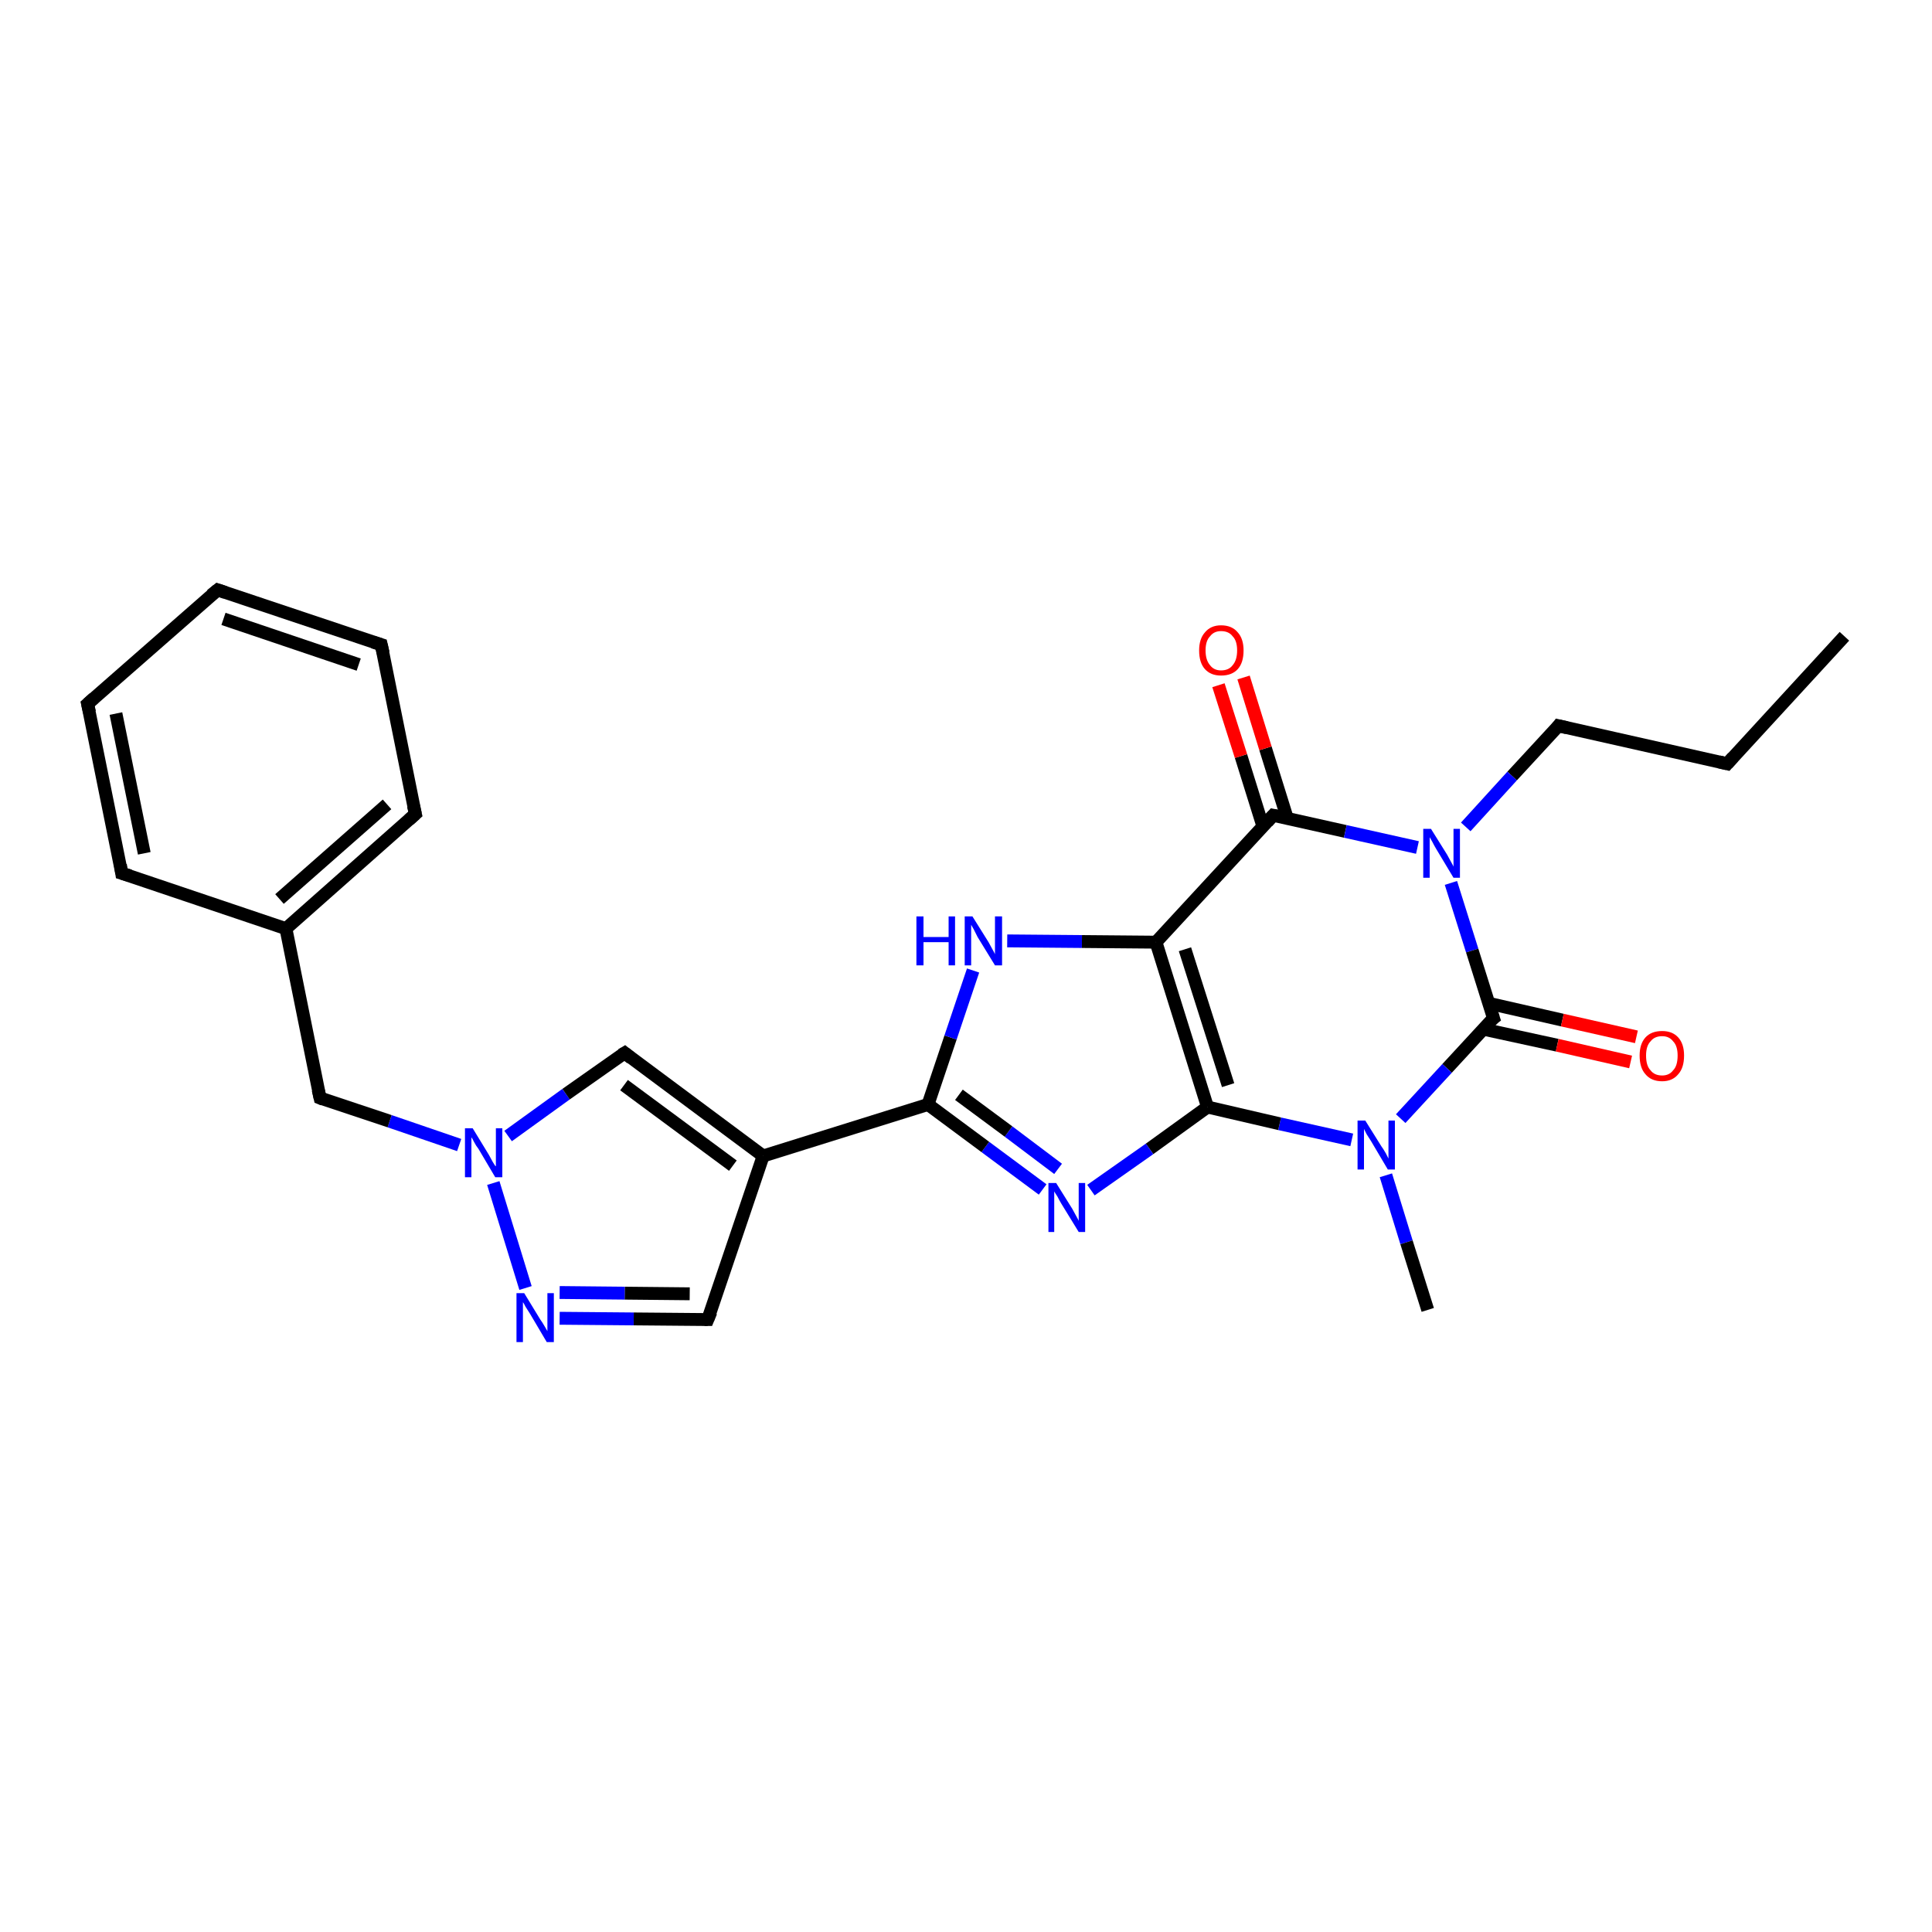 <?xml version='1.0' encoding='iso-8859-1'?>
<svg version='1.1' baseProfile='full'
              xmlns='http://www.w3.org/2000/svg'
                      xmlns:rdkit='http://www.rdkit.org/xml'
                      xmlns:xlink='http://www.w3.org/1999/xlink'
                  xml:space='preserve'
width='300px' height='300px' viewBox='0 0 300 300'>
<!-- END OF HEADER -->
<rect style='opacity:1.0;fill:#FFFFFF;stroke:none' width='300.0' height='300.0' x='0.0' y='0.0'> </rect>
<path class='bond-0 atom-0 atom-1' d='M 286.4,98.8 L 268.2,118.6' style='fill:none;fill-rule:evenodd;stroke:#000000;stroke-width:2.0px;stroke-linecap:butt;stroke-linejoin:miter;stroke-opacity:1' />
<path class='bond-1 atom-1 atom-2' d='M 268.2,118.6 L 242.0,112.7' style='fill:none;fill-rule:evenodd;stroke:#000000;stroke-width:2.0px;stroke-linecap:butt;stroke-linejoin:miter;stroke-opacity:1' />
<path class='bond-2 atom-2 atom-3' d='M 242.0,112.7 L 234.8,120.5' style='fill:none;fill-rule:evenodd;stroke:#000000;stroke-width:2.0px;stroke-linecap:butt;stroke-linejoin:miter;stroke-opacity:1' />
<path class='bond-2 atom-2 atom-3' d='M 234.8,120.5 L 227.6,128.4' style='fill:none;fill-rule:evenodd;stroke:#0000FF;stroke-width:2.0px;stroke-linecap:butt;stroke-linejoin:miter;stroke-opacity:1' />
<path class='bond-3 atom-3 atom-4' d='M 225.3,137.1 L 228.6,147.6' style='fill:none;fill-rule:evenodd;stroke:#0000FF;stroke-width:2.0px;stroke-linecap:butt;stroke-linejoin:miter;stroke-opacity:1' />
<path class='bond-3 atom-3 atom-4' d='M 228.6,147.6 L 231.9,158.1' style='fill:none;fill-rule:evenodd;stroke:#000000;stroke-width:2.0px;stroke-linecap:butt;stroke-linejoin:miter;stroke-opacity:1' />
<path class='bond-4 atom-4 atom-5' d='M 230.3,159.8 L 241.8,162.3' style='fill:none;fill-rule:evenodd;stroke:#000000;stroke-width:2.0px;stroke-linecap:butt;stroke-linejoin:miter;stroke-opacity:1' />
<path class='bond-4 atom-4 atom-5' d='M 241.8,162.3 L 253.2,164.9' style='fill:none;fill-rule:evenodd;stroke:#FF0000;stroke-width:2.0px;stroke-linecap:butt;stroke-linejoin:miter;stroke-opacity:1' />
<path class='bond-4 atom-4 atom-5' d='M 231.2,155.8 L 242.6,158.4' style='fill:none;fill-rule:evenodd;stroke:#000000;stroke-width:2.0px;stroke-linecap:butt;stroke-linejoin:miter;stroke-opacity:1' />
<path class='bond-4 atom-4 atom-5' d='M 242.6,158.4 L 254.1,161.0' style='fill:none;fill-rule:evenodd;stroke:#FF0000;stroke-width:2.0px;stroke-linecap:butt;stroke-linejoin:miter;stroke-opacity:1' />
<path class='bond-5 atom-4 atom-6' d='M 231.9,158.1 L 224.7,165.9' style='fill:none;fill-rule:evenodd;stroke:#000000;stroke-width:2.0px;stroke-linecap:butt;stroke-linejoin:miter;stroke-opacity:1' />
<path class='bond-5 atom-4 atom-6' d='M 224.7,165.9 L 217.5,173.7' style='fill:none;fill-rule:evenodd;stroke:#0000FF;stroke-width:2.0px;stroke-linecap:butt;stroke-linejoin:miter;stroke-opacity:1' />
<path class='bond-6 atom-6 atom-7' d='M 215.2,182.5 L 218.4,192.9' style='fill:none;fill-rule:evenodd;stroke:#0000FF;stroke-width:2.0px;stroke-linecap:butt;stroke-linejoin:miter;stroke-opacity:1' />
<path class='bond-6 atom-6 atom-7' d='M 218.4,192.9 L 221.7,203.4' style='fill:none;fill-rule:evenodd;stroke:#000000;stroke-width:2.0px;stroke-linecap:butt;stroke-linejoin:miter;stroke-opacity:1' />
<path class='bond-7 atom-6 atom-8' d='M 209.9,177.0 L 198.7,174.5' style='fill:none;fill-rule:evenodd;stroke:#0000FF;stroke-width:2.0px;stroke-linecap:butt;stroke-linejoin:miter;stroke-opacity:1' />
<path class='bond-7 atom-6 atom-8' d='M 198.7,174.5 L 187.5,171.9' style='fill:none;fill-rule:evenodd;stroke:#000000;stroke-width:2.0px;stroke-linecap:butt;stroke-linejoin:miter;stroke-opacity:1' />
<path class='bond-8 atom-8 atom-9' d='M 187.5,171.9 L 178.5,178.4' style='fill:none;fill-rule:evenodd;stroke:#000000;stroke-width:2.0px;stroke-linecap:butt;stroke-linejoin:miter;stroke-opacity:1' />
<path class='bond-8 atom-8 atom-9' d='M 178.5,178.4 L 169.4,184.8' style='fill:none;fill-rule:evenodd;stroke:#0000FF;stroke-width:2.0px;stroke-linecap:butt;stroke-linejoin:miter;stroke-opacity:1' />
<path class='bond-9 atom-9 atom-10' d='M 161.9,184.7 L 153.0,178.1' style='fill:none;fill-rule:evenodd;stroke:#0000FF;stroke-width:2.0px;stroke-linecap:butt;stroke-linejoin:miter;stroke-opacity:1' />
<path class='bond-9 atom-9 atom-10' d='M 153.0,178.1 L 144.1,171.5' style='fill:none;fill-rule:evenodd;stroke:#000000;stroke-width:2.0px;stroke-linecap:butt;stroke-linejoin:miter;stroke-opacity:1' />
<path class='bond-9 atom-9 atom-10' d='M 164.3,181.5 L 156.6,175.7' style='fill:none;fill-rule:evenodd;stroke:#0000FF;stroke-width:2.0px;stroke-linecap:butt;stroke-linejoin:miter;stroke-opacity:1' />
<path class='bond-9 atom-9 atom-10' d='M 156.6,175.7 L 148.9,170.0' style='fill:none;fill-rule:evenodd;stroke:#000000;stroke-width:2.0px;stroke-linecap:butt;stroke-linejoin:miter;stroke-opacity:1' />
<path class='bond-10 atom-10 atom-11' d='M 144.1,171.5 L 147.6,161.1' style='fill:none;fill-rule:evenodd;stroke:#000000;stroke-width:2.0px;stroke-linecap:butt;stroke-linejoin:miter;stroke-opacity:1' />
<path class='bond-10 atom-10 atom-11' d='M 147.6,161.1 L 151.1,150.7' style='fill:none;fill-rule:evenodd;stroke:#0000FF;stroke-width:2.0px;stroke-linecap:butt;stroke-linejoin:miter;stroke-opacity:1' />
<path class='bond-11 atom-11 atom-12' d='M 156.4,146.1 L 168.0,146.2' style='fill:none;fill-rule:evenodd;stroke:#0000FF;stroke-width:2.0px;stroke-linecap:butt;stroke-linejoin:miter;stroke-opacity:1' />
<path class='bond-11 atom-11 atom-12' d='M 168.0,146.2 L 179.5,146.3' style='fill:none;fill-rule:evenodd;stroke:#000000;stroke-width:2.0px;stroke-linecap:butt;stroke-linejoin:miter;stroke-opacity:1' />
<path class='bond-12 atom-12 atom-13' d='M 179.5,146.3 L 197.7,126.6' style='fill:none;fill-rule:evenodd;stroke:#000000;stroke-width:2.0px;stroke-linecap:butt;stroke-linejoin:miter;stroke-opacity:1' />
<path class='bond-13 atom-13 atom-14' d='M 199.9,127.1 L 196.5,116.2' style='fill:none;fill-rule:evenodd;stroke:#000000;stroke-width:2.0px;stroke-linecap:butt;stroke-linejoin:miter;stroke-opacity:1' />
<path class='bond-13 atom-13 atom-14' d='M 196.5,116.2 L 193.1,105.2' style='fill:none;fill-rule:evenodd;stroke:#FF0000;stroke-width:2.0px;stroke-linecap:butt;stroke-linejoin:miter;stroke-opacity:1' />
<path class='bond-13 atom-13 atom-14' d='M 196.1,128.3 L 192.7,117.4' style='fill:none;fill-rule:evenodd;stroke:#000000;stroke-width:2.0px;stroke-linecap:butt;stroke-linejoin:miter;stroke-opacity:1' />
<path class='bond-13 atom-13 atom-14' d='M 192.7,117.4 L 189.2,106.4' style='fill:none;fill-rule:evenodd;stroke:#FF0000;stroke-width:2.0px;stroke-linecap:butt;stroke-linejoin:miter;stroke-opacity:1' />
<path class='bond-14 atom-10 atom-15' d='M 144.1,171.5 L 118.5,179.5' style='fill:none;fill-rule:evenodd;stroke:#000000;stroke-width:2.0px;stroke-linecap:butt;stroke-linejoin:miter;stroke-opacity:1' />
<path class='bond-15 atom-15 atom-16' d='M 118.5,179.5 L 109.9,204.9' style='fill:none;fill-rule:evenodd;stroke:#000000;stroke-width:2.0px;stroke-linecap:butt;stroke-linejoin:miter;stroke-opacity:1' />
<path class='bond-16 atom-16 atom-17' d='M 109.9,204.9 L 98.4,204.8' style='fill:none;fill-rule:evenodd;stroke:#000000;stroke-width:2.0px;stroke-linecap:butt;stroke-linejoin:miter;stroke-opacity:1' />
<path class='bond-16 atom-16 atom-17' d='M 98.4,204.8 L 86.9,204.7' style='fill:none;fill-rule:evenodd;stroke:#0000FF;stroke-width:2.0px;stroke-linecap:butt;stroke-linejoin:miter;stroke-opacity:1' />
<path class='bond-16 atom-16 atom-17' d='M 107.1,200.9 L 97.0,200.8' style='fill:none;fill-rule:evenodd;stroke:#000000;stroke-width:2.0px;stroke-linecap:butt;stroke-linejoin:miter;stroke-opacity:1' />
<path class='bond-16 atom-16 atom-17' d='M 97.0,200.8 L 86.9,200.7' style='fill:none;fill-rule:evenodd;stroke:#0000FF;stroke-width:2.0px;stroke-linecap:butt;stroke-linejoin:miter;stroke-opacity:1' />
<path class='bond-17 atom-17 atom-18' d='M 81.6,200.0 L 76.6,183.7' style='fill:none;fill-rule:evenodd;stroke:#0000FF;stroke-width:2.0px;stroke-linecap:butt;stroke-linejoin:miter;stroke-opacity:1' />
<path class='bond-18 atom-18 atom-19' d='M 71.3,177.8 L 60.5,174.1' style='fill:none;fill-rule:evenodd;stroke:#0000FF;stroke-width:2.0px;stroke-linecap:butt;stroke-linejoin:miter;stroke-opacity:1' />
<path class='bond-18 atom-18 atom-19' d='M 60.5,174.1 L 49.7,170.5' style='fill:none;fill-rule:evenodd;stroke:#000000;stroke-width:2.0px;stroke-linecap:butt;stroke-linejoin:miter;stroke-opacity:1' />
<path class='bond-19 atom-19 atom-20' d='M 49.7,170.5 L 44.4,144.2' style='fill:none;fill-rule:evenodd;stroke:#000000;stroke-width:2.0px;stroke-linecap:butt;stroke-linejoin:miter;stroke-opacity:1' />
<path class='bond-20 atom-20 atom-21' d='M 44.4,144.2 L 64.5,126.4' style='fill:none;fill-rule:evenodd;stroke:#000000;stroke-width:2.0px;stroke-linecap:butt;stroke-linejoin:miter;stroke-opacity:1' />
<path class='bond-20 atom-20 atom-21' d='M 43.4,139.6 L 60.1,124.9' style='fill:none;fill-rule:evenodd;stroke:#000000;stroke-width:2.0px;stroke-linecap:butt;stroke-linejoin:miter;stroke-opacity:1' />
<path class='bond-21 atom-21 atom-22' d='M 64.5,126.4 L 59.2,100.1' style='fill:none;fill-rule:evenodd;stroke:#000000;stroke-width:2.0px;stroke-linecap:butt;stroke-linejoin:miter;stroke-opacity:1' />
<path class='bond-22 atom-22 atom-23' d='M 59.2,100.1 L 33.8,91.6' style='fill:none;fill-rule:evenodd;stroke:#000000;stroke-width:2.0px;stroke-linecap:butt;stroke-linejoin:miter;stroke-opacity:1' />
<path class='bond-22 atom-22 atom-23' d='M 55.7,103.2 L 34.7,96.1' style='fill:none;fill-rule:evenodd;stroke:#000000;stroke-width:2.0px;stroke-linecap:butt;stroke-linejoin:miter;stroke-opacity:1' />
<path class='bond-23 atom-23 atom-24' d='M 33.8,91.6 L 13.6,109.3' style='fill:none;fill-rule:evenodd;stroke:#000000;stroke-width:2.0px;stroke-linecap:butt;stroke-linejoin:miter;stroke-opacity:1' />
<path class='bond-24 atom-24 atom-25' d='M 13.6,109.3 L 18.9,135.6' style='fill:none;fill-rule:evenodd;stroke:#000000;stroke-width:2.0px;stroke-linecap:butt;stroke-linejoin:miter;stroke-opacity:1' />
<path class='bond-24 atom-24 atom-25' d='M 18.0,110.8 L 22.4,132.5' style='fill:none;fill-rule:evenodd;stroke:#000000;stroke-width:2.0px;stroke-linecap:butt;stroke-linejoin:miter;stroke-opacity:1' />
<path class='bond-25 atom-18 atom-26' d='M 78.9,176.4 L 87.9,169.9' style='fill:none;fill-rule:evenodd;stroke:#0000FF;stroke-width:2.0px;stroke-linecap:butt;stroke-linejoin:miter;stroke-opacity:1' />
<path class='bond-25 atom-18 atom-26' d='M 87.9,169.9 L 97.0,163.5' style='fill:none;fill-rule:evenodd;stroke:#000000;stroke-width:2.0px;stroke-linecap:butt;stroke-linejoin:miter;stroke-opacity:1' />
<path class='bond-26 atom-13 atom-3' d='M 197.7,126.6 L 208.9,129.1' style='fill:none;fill-rule:evenodd;stroke:#000000;stroke-width:2.0px;stroke-linecap:butt;stroke-linejoin:miter;stroke-opacity:1' />
<path class='bond-26 atom-13 atom-3' d='M 208.9,129.1 L 220.1,131.6' style='fill:none;fill-rule:evenodd;stroke:#0000FF;stroke-width:2.0px;stroke-linecap:butt;stroke-linejoin:miter;stroke-opacity:1' />
<path class='bond-27 atom-26 atom-15' d='M 97.0,163.5 L 118.5,179.5' style='fill:none;fill-rule:evenodd;stroke:#000000;stroke-width:2.0px;stroke-linecap:butt;stroke-linejoin:miter;stroke-opacity:1' />
<path class='bond-27 atom-26 atom-15' d='M 96.9,168.5 L 113.8,181.0' style='fill:none;fill-rule:evenodd;stroke:#000000;stroke-width:2.0px;stroke-linecap:butt;stroke-linejoin:miter;stroke-opacity:1' />
<path class='bond-28 atom-12 atom-8' d='M 179.5,146.3 L 187.5,171.9' style='fill:none;fill-rule:evenodd;stroke:#000000;stroke-width:2.0px;stroke-linecap:butt;stroke-linejoin:miter;stroke-opacity:1' />
<path class='bond-28 atom-12 atom-8' d='M 184.0,147.4 L 190.7,168.5' style='fill:none;fill-rule:evenodd;stroke:#000000;stroke-width:2.0px;stroke-linecap:butt;stroke-linejoin:miter;stroke-opacity:1' />
<path class='bond-29 atom-25 atom-20' d='M 18.9,135.6 L 44.4,144.2' style='fill:none;fill-rule:evenodd;stroke:#000000;stroke-width:2.0px;stroke-linecap:butt;stroke-linejoin:miter;stroke-opacity:1' />
<path d='M 269.1,117.6 L 268.2,118.6 L 266.9,118.3' style='fill:none;stroke:#000000;stroke-width:2.0px;stroke-linecap:butt;stroke-linejoin:miter;stroke-opacity:1;' />
<path d='M 243.3,113.0 L 242.0,112.7 L 241.7,113.1' style='fill:none;stroke:#000000;stroke-width:2.0px;stroke-linecap:butt;stroke-linejoin:miter;stroke-opacity:1;' />
<path d='M 231.7,157.5 L 231.9,158.1 L 231.5,158.4' style='fill:none;stroke:#000000;stroke-width:2.0px;stroke-linecap:butt;stroke-linejoin:miter;stroke-opacity:1;' />
<path d='M 196.8,127.6 L 197.7,126.6 L 198.2,126.7' style='fill:none;stroke:#000000;stroke-width:2.0px;stroke-linecap:butt;stroke-linejoin:miter;stroke-opacity:1;' />
<path d='M 110.4,203.7 L 109.9,204.9 L 109.4,204.9' style='fill:none;stroke:#000000;stroke-width:2.0px;stroke-linecap:butt;stroke-linejoin:miter;stroke-opacity:1;' />
<path d='M 50.2,170.7 L 49.7,170.5 L 49.4,169.2' style='fill:none;stroke:#000000;stroke-width:2.0px;stroke-linecap:butt;stroke-linejoin:miter;stroke-opacity:1;' />
<path d='M 63.5,127.3 L 64.5,126.4 L 64.2,125.1' style='fill:none;stroke:#000000;stroke-width:2.0px;stroke-linecap:butt;stroke-linejoin:miter;stroke-opacity:1;' />
<path d='M 59.5,101.4 L 59.2,100.1 L 57.9,99.7' style='fill:none;stroke:#000000;stroke-width:2.0px;stroke-linecap:butt;stroke-linejoin:miter;stroke-opacity:1;' />
<path d='M 35.0,92.0 L 33.8,91.6 L 32.8,92.4' style='fill:none;stroke:#000000;stroke-width:2.0px;stroke-linecap:butt;stroke-linejoin:miter;stroke-opacity:1;' />
<path d='M 14.6,108.4 L 13.6,109.3 L 13.9,110.6' style='fill:none;stroke:#000000;stroke-width:2.0px;stroke-linecap:butt;stroke-linejoin:miter;stroke-opacity:1;' />
<path d='M 18.7,134.3 L 18.9,135.6 L 20.2,136.0' style='fill:none;stroke:#000000;stroke-width:2.0px;stroke-linecap:butt;stroke-linejoin:miter;stroke-opacity:1;' />
<path d='M 96.5,163.8 L 97.0,163.5 L 98.0,164.3' style='fill:none;stroke:#000000;stroke-width:2.0px;stroke-linecap:butt;stroke-linejoin:miter;stroke-opacity:1;' />
<path class='atom-3' d='M 222.2 128.7
L 224.7 132.7
Q 224.9 133.1, 225.3 133.8
Q 225.7 134.5, 225.7 134.6
L 225.7 128.7
L 226.7 128.7
L 226.7 136.3
L 225.7 136.3
L 223.0 131.8
Q 222.7 131.3, 222.4 130.7
Q 222.1 130.2, 222.0 130.0
L 222.0 136.3
L 221.0 136.3
L 221.0 128.7
L 222.2 128.7
' fill='#0000FF'/>
<path class='atom-5' d='M 254.6 163.9
Q 254.6 162.1, 255.5 161.1
Q 256.4 160.1, 258.1 160.1
Q 259.7 160.1, 260.6 161.1
Q 261.5 162.1, 261.5 163.9
Q 261.5 165.8, 260.6 166.8
Q 259.7 167.9, 258.1 167.9
Q 256.4 167.9, 255.5 166.8
Q 254.6 165.8, 254.6 163.9
M 258.1 167.0
Q 259.2 167.0, 259.8 166.2
Q 260.5 165.5, 260.5 163.9
Q 260.5 162.4, 259.8 161.7
Q 259.2 160.9, 258.1 160.9
Q 256.9 160.9, 256.3 161.7
Q 255.6 162.4, 255.6 163.9
Q 255.6 165.5, 256.3 166.2
Q 256.9 167.0, 258.1 167.0
' fill='#FF0000'/>
<path class='atom-6' d='M 212.0 174.0
L 214.5 178.0
Q 214.8 178.4, 215.2 179.1
Q 215.6 179.9, 215.6 179.9
L 215.6 174.0
L 216.6 174.0
L 216.6 181.6
L 215.5 181.6
L 212.9 177.2
Q 212.6 176.7, 212.2 176.1
Q 211.9 175.5, 211.8 175.3
L 211.8 181.6
L 210.8 181.6
L 210.8 174.0
L 212.0 174.0
' fill='#0000FF'/>
<path class='atom-9' d='M 164.0 183.7
L 166.5 187.7
Q 166.7 188.1, 167.1 188.8
Q 167.5 189.5, 167.5 189.6
L 167.5 183.7
L 168.5 183.7
L 168.5 191.3
L 167.5 191.3
L 164.8 186.9
Q 164.5 186.4, 164.2 185.8
Q 163.8 185.2, 163.7 185.0
L 163.7 191.3
L 162.8 191.3
L 162.8 183.7
L 164.0 183.7
' fill='#0000FF'/>
<path class='atom-11' d='M 142.3 142.3
L 143.4 142.3
L 143.4 145.5
L 147.3 145.5
L 147.3 142.3
L 148.3 142.3
L 148.3 149.9
L 147.3 149.9
L 147.3 146.3
L 143.4 146.3
L 143.4 149.9
L 142.3 149.9
L 142.3 142.3
' fill='#0000FF'/>
<path class='atom-11' d='M 151.0 142.3
L 153.5 146.3
Q 153.7 146.7, 154.1 147.4
Q 154.5 148.1, 154.5 148.2
L 154.5 142.3
L 155.6 142.3
L 155.6 149.9
L 154.5 149.9
L 151.8 145.5
Q 151.5 144.9, 151.2 144.3
Q 150.9 143.8, 150.8 143.6
L 150.8 149.9
L 149.8 149.9
L 149.8 142.3
L 151.0 142.3
' fill='#0000FF'/>
<path class='atom-14' d='M 186.2 101.0
Q 186.2 99.2, 187.1 98.2
Q 188.0 97.1, 189.6 97.1
Q 191.3 97.1, 192.2 98.2
Q 193.1 99.2, 193.1 101.0
Q 193.1 102.9, 192.2 103.9
Q 191.3 104.9, 189.6 104.9
Q 188.0 104.9, 187.1 103.9
Q 186.2 102.9, 186.2 101.0
M 189.6 104.1
Q 190.8 104.1, 191.4 103.3
Q 192.1 102.5, 192.1 101.0
Q 192.1 99.5, 191.4 98.8
Q 190.8 98.0, 189.6 98.0
Q 188.5 98.0, 187.9 98.8
Q 187.2 99.5, 187.2 101.0
Q 187.2 102.5, 187.9 103.3
Q 188.5 104.1, 189.6 104.1
' fill='#FF0000'/>
<path class='atom-17' d='M 81.4 200.8
L 83.9 204.9
Q 84.2 205.3, 84.6 206.0
Q 85.0 206.7, 85.0 206.7
L 85.0 200.8
L 86.0 200.8
L 86.0 208.4
L 84.9 208.4
L 82.3 204.0
Q 82.0 203.5, 81.6 202.9
Q 81.3 202.3, 81.2 202.2
L 81.2 208.4
L 80.2 208.4
L 80.2 200.8
L 81.4 200.8
' fill='#0000FF'/>
<path class='atom-18' d='M 73.4 175.2
L 75.9 179.3
Q 76.1 179.7, 76.5 180.4
Q 76.9 181.1, 77.0 181.1
L 77.0 175.2
L 78.0 175.2
L 78.0 182.8
L 76.9 182.8
L 74.3 178.4
Q 73.9 177.9, 73.6 177.3
Q 73.3 176.7, 73.2 176.6
L 73.2 182.8
L 72.2 182.8
L 72.2 175.2
L 73.4 175.2
' fill='#0000FF'/>
</svg>
